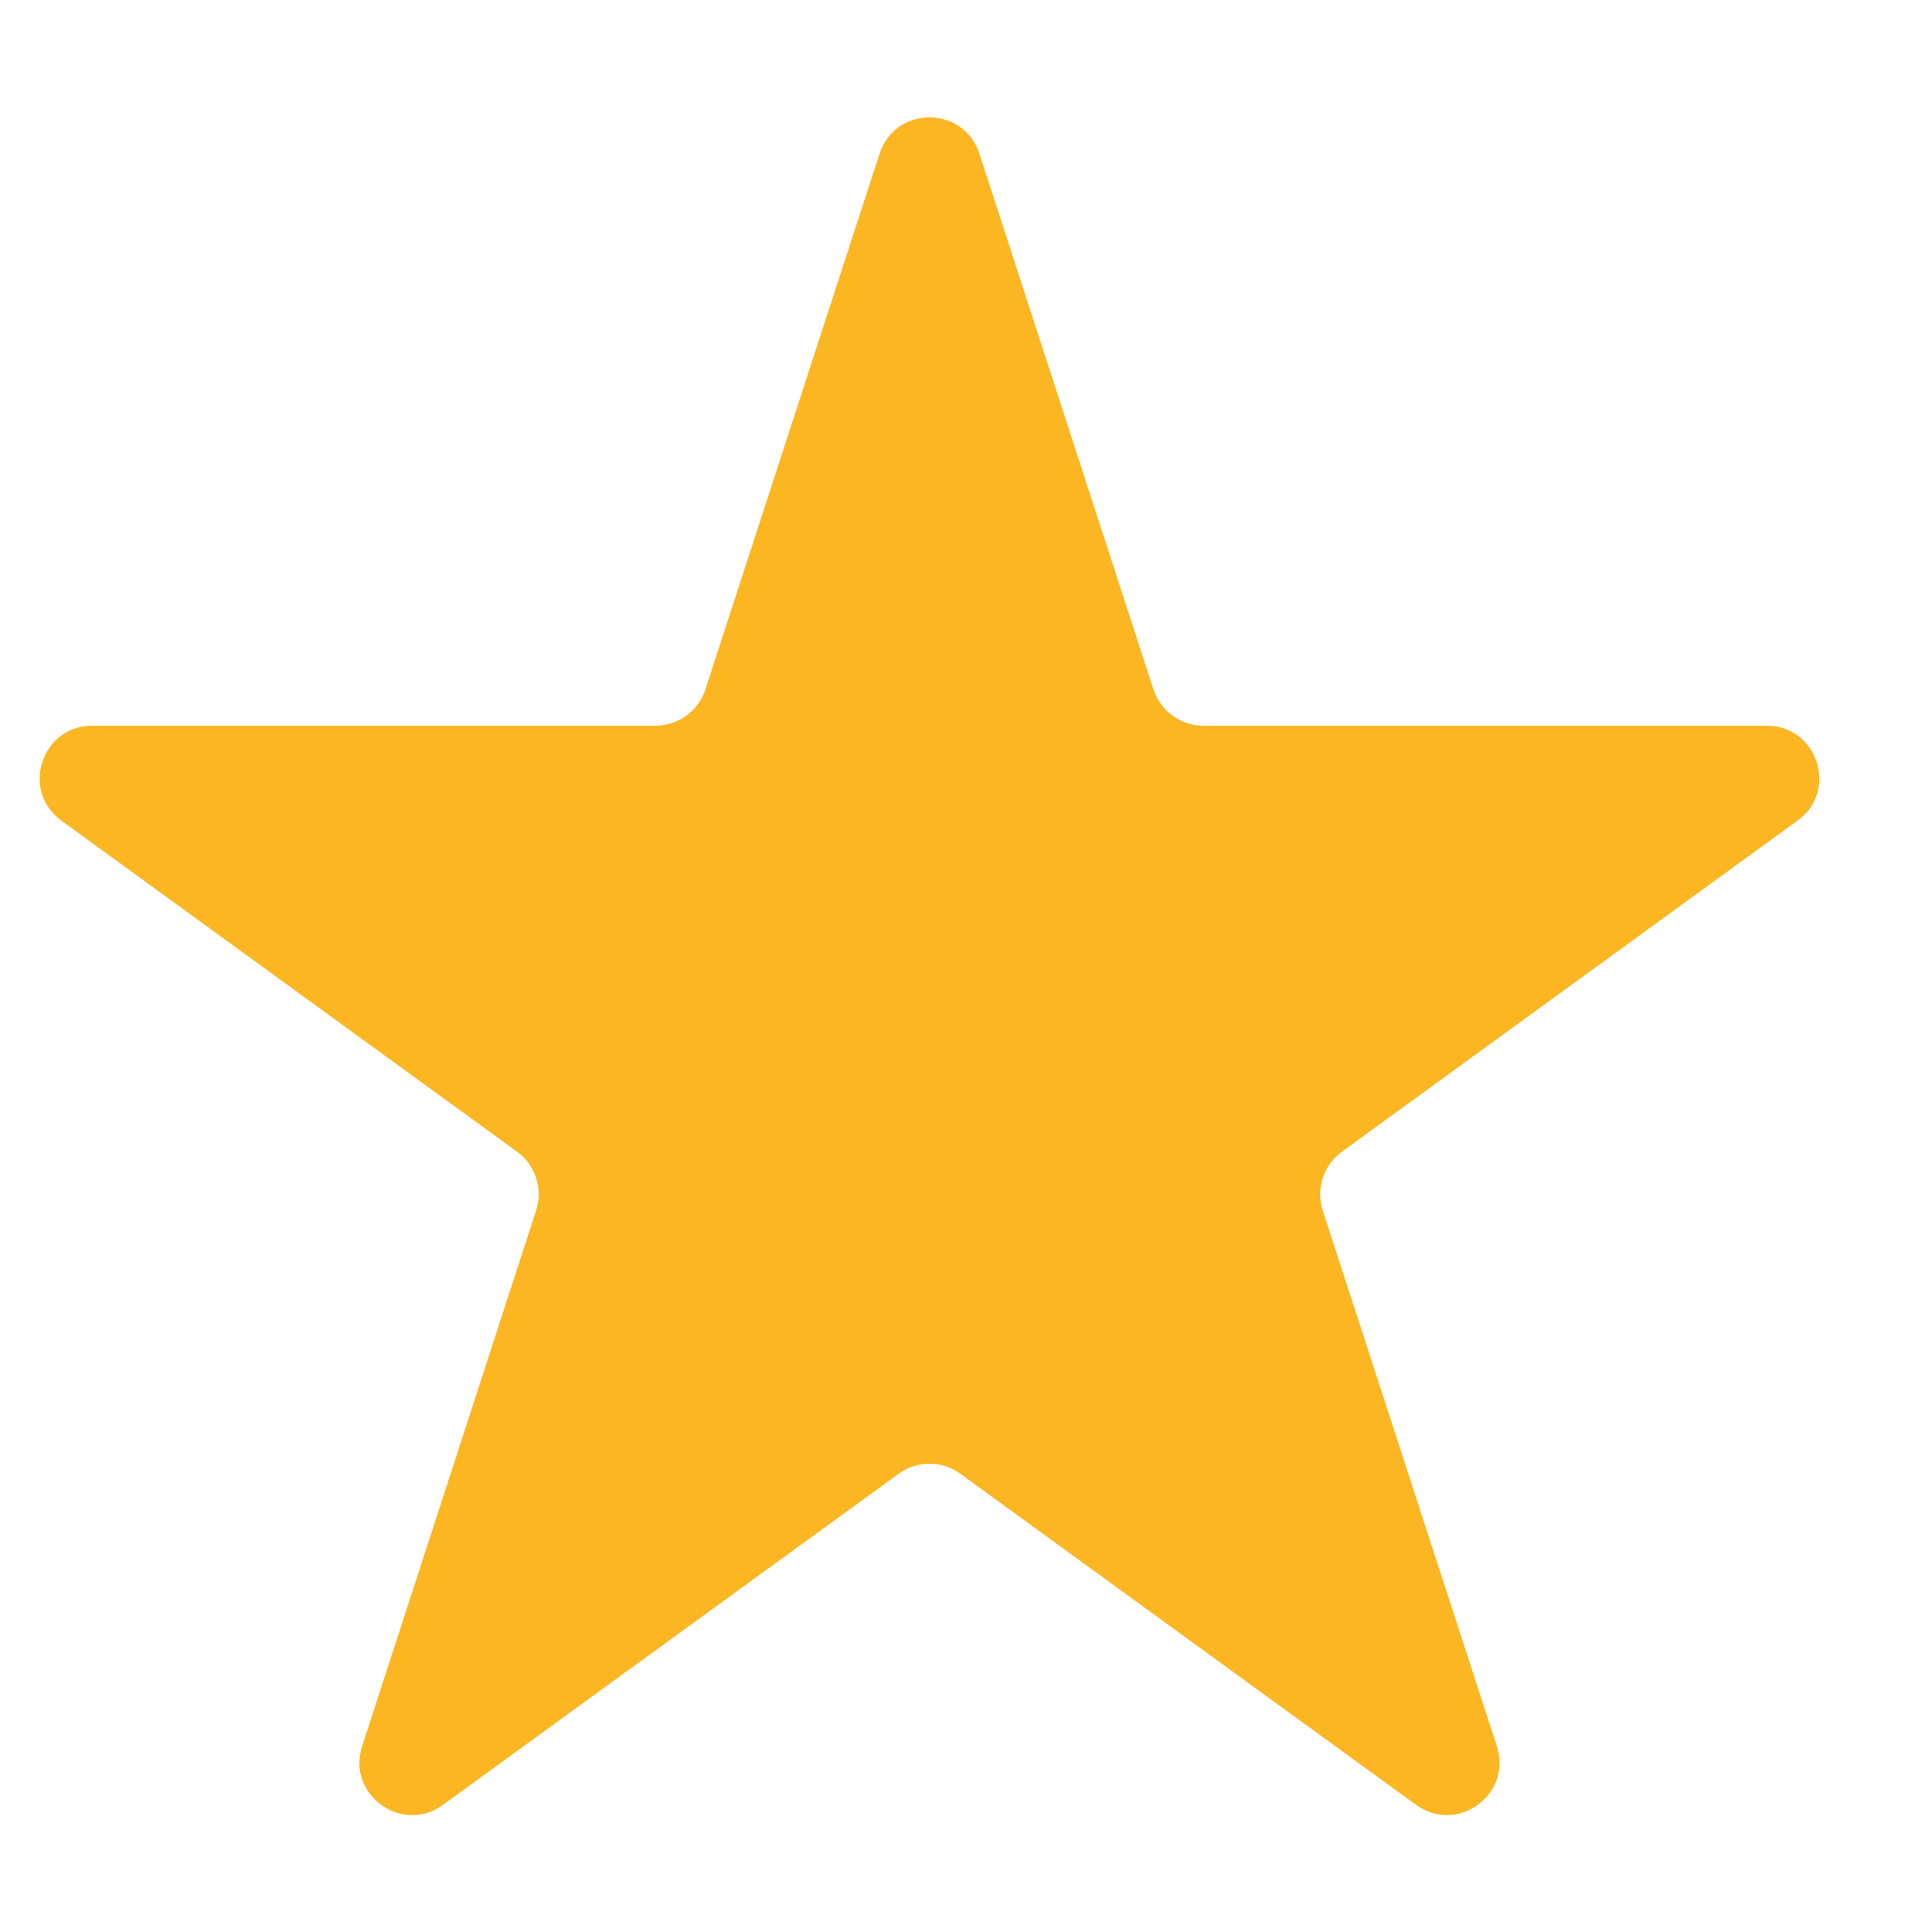 <?xml version="1.0" encoding="utf-8"?>
<svg xmlns="http://www.w3.org/2000/svg" fill="none" height="100%" overflow="visible" preserveAspectRatio="none" style="display: block;" viewBox="0 0 16 16" width="100%">
<path d="M7.284 1.273C7.414 0.872 7.981 0.872 8.111 1.273L9.552 5.709C9.611 5.888 9.778 6.01 9.966 6.01H14.631C15.052 6.01 15.227 6.549 14.886 6.796L11.113 9.538C10.96 9.649 10.896 9.845 10.954 10.024L12.396 14.461C12.526 14.861 12.068 15.195 11.727 14.947L7.953 12.205C7.801 12.094 7.594 12.094 7.442 12.205L3.668 14.947C3.327 15.195 2.869 14.861 2.999 14.461L4.44 10.024C4.498 9.845 4.435 9.649 4.282 9.538L0.508 6.796C0.168 6.549 0.343 6.01 0.764 6.01H5.429C5.617 6.01 5.784 5.888 5.842 5.709L7.284 1.273Z" fill="#FBB621" id="Star"/>
</svg>